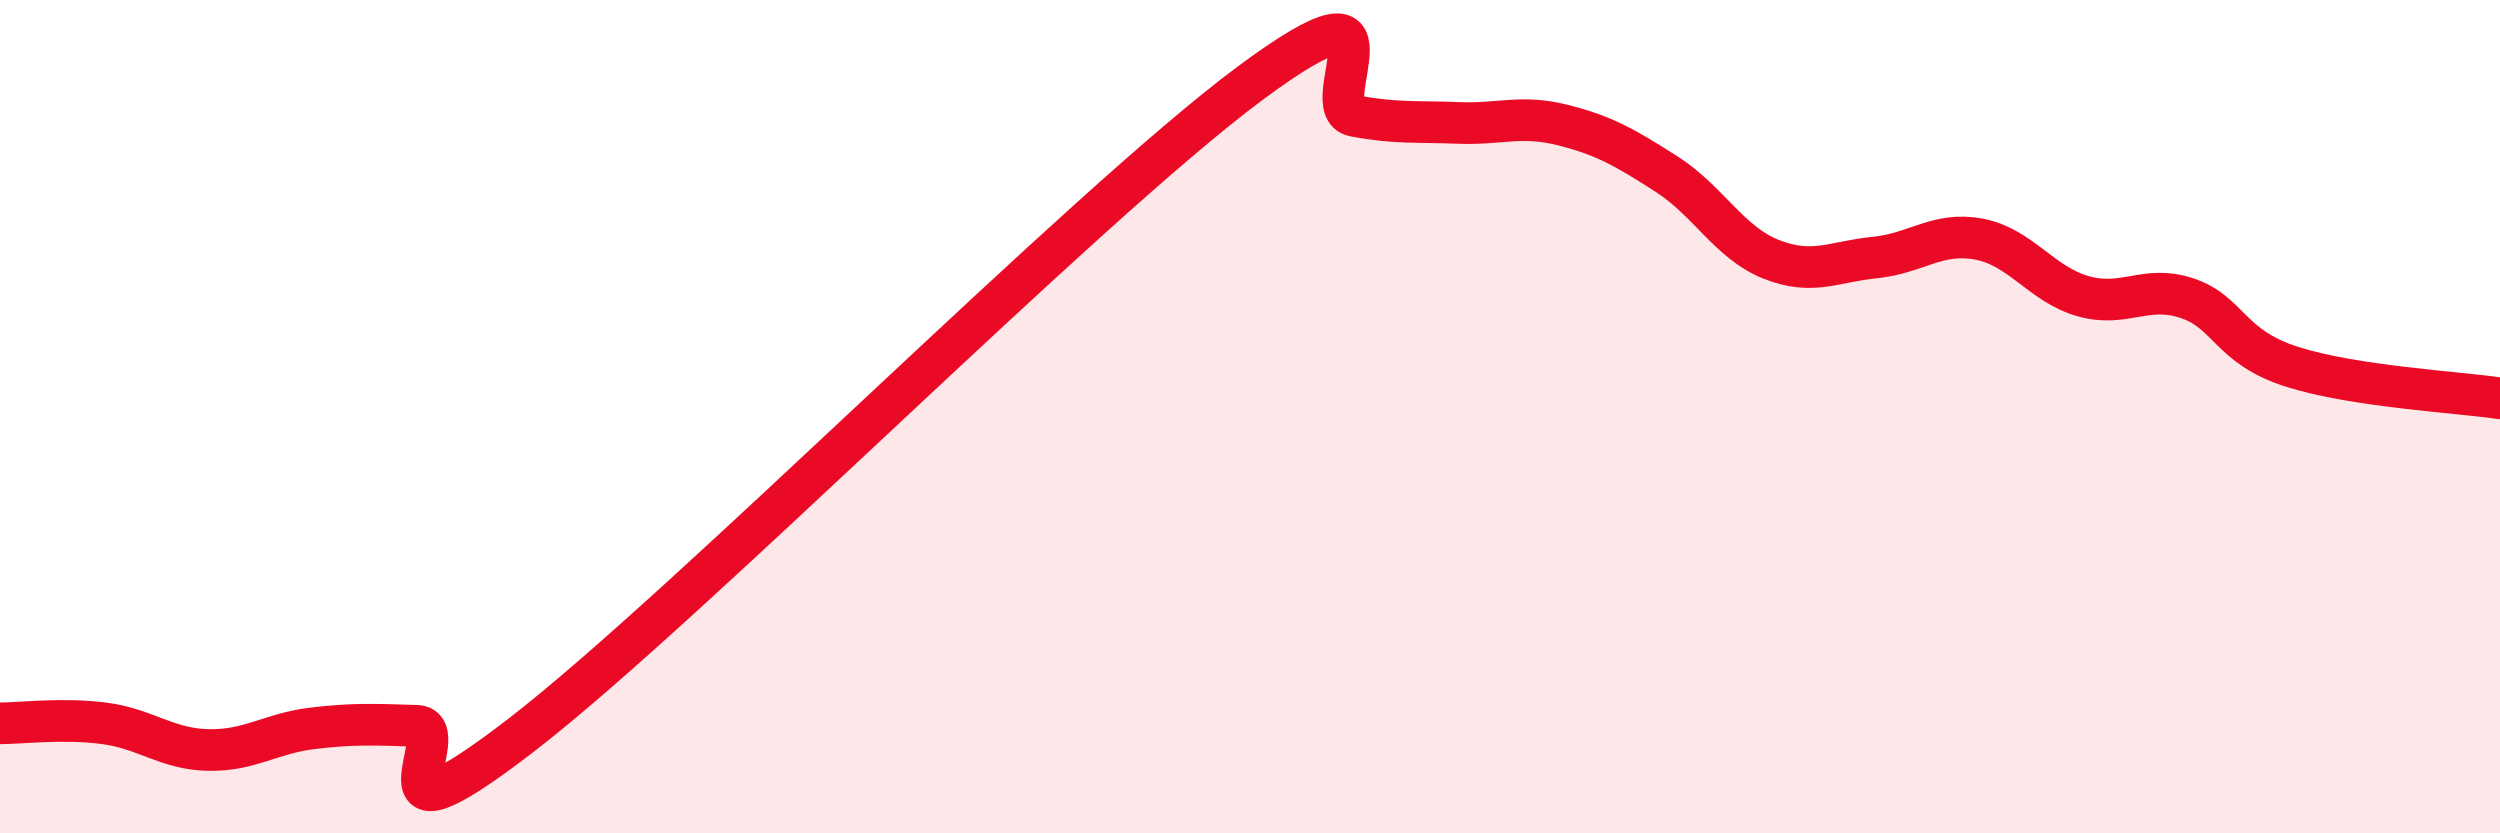 
    <svg width="60" height="20" viewBox="0 0 60 20" xmlns="http://www.w3.org/2000/svg">
      <path
        d="M 0,17.36 C 0.5,17.36 1.5,17.23 2.5,17.36 C 3.5,17.49 4,17.98 5,18 C 6,18.02 6.5,17.6 7.5,17.48 C 8.5,17.36 9,17.39 10,17.42 C 11,17.45 8.5,20.73 12.5,17.65 C 16.5,14.57 26,4.97 30,2 C 34,-0.97 31.5,2.59 32.5,2.78 C 33.5,2.97 34,2.91 35,2.95 C 36,2.99 36.5,2.75 37.5,3 C 38.5,3.25 39,3.54 40,4.18 C 41,4.82 41.5,5.82 42.5,6.22 C 43.5,6.62 44,6.28 45,6.18 C 46,6.08 46.5,5.55 47.5,5.74 C 48.5,5.93 49,6.83 50,7.11 C 51,7.39 51.5,6.82 52.5,7.16 C 53.5,7.5 53.5,8.32 55,8.8 C 56.5,9.28 59,9.41 60,9.56L60 20L0 20Z"
        fill="#EB0A25"
        opacity="0.1"
        stroke-linecap="round"
        stroke-linejoin="round"
      />
      <path
        d="M 0,17.36 C 0.5,17.36 1.5,17.23 2.5,17.36 C 3.5,17.49 4,17.98 5,18 C 6,18.02 6.5,17.6 7.5,17.48 C 8.5,17.36 9,17.39 10,17.42 C 11,17.45 8.5,20.73 12.5,17.65 C 16.5,14.57 26,4.97 30,2 C 34,-0.97 31.5,2.59 32.5,2.78 C 33.5,2.97 34,2.91 35,2.95 C 36,2.99 36.5,2.75 37.5,3 C 38.5,3.25 39,3.54 40,4.18 C 41,4.82 41.5,5.82 42.5,6.22 C 43.5,6.62 44,6.28 45,6.18 C 46,6.08 46.5,5.55 47.5,5.74 C 48.5,5.93 49,6.83 50,7.11 C 51,7.39 51.5,6.82 52.5,7.16 C 53.5,7.5 53.5,8.32 55,8.8 C 56.5,9.28 59,9.41 60,9.56"
        stroke="#EB0A25"
        stroke-width="1"
        fill="none"
        stroke-linecap="round"
        stroke-linejoin="round"
      />
    </svg>
  